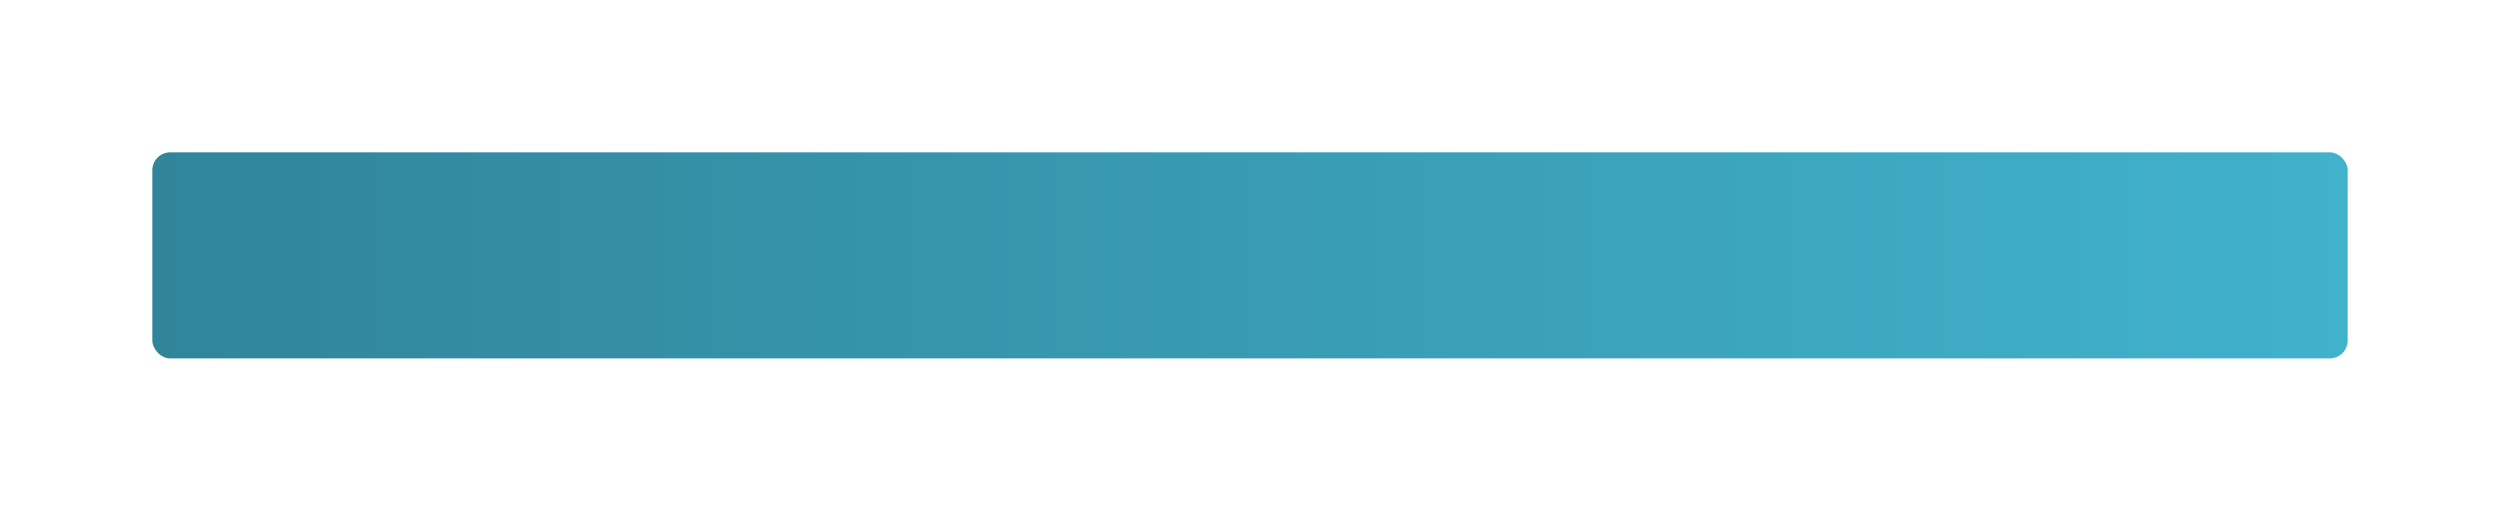 <?xml version="1.0" encoding="UTF-8"?> <svg xmlns="http://www.w3.org/2000/svg" width="558" height="114" viewBox="0 0 558 114" fill="none"> <g filter="url(#filter0_d)"> <rect x="34" y="14" width="490" height="46" rx="4" fill="url(#paint0_linear)"></rect> </g> <defs> <filter id="filter0_d" x="0" y="0" width="558" height="114" filterUnits="userSpaceOnUse" color-interpolation-filters="sRGB"> <feFlood flood-opacity="0" result="BackgroundImageFix"></feFlood> <feColorMatrix in="SourceAlpha" type="matrix" values="0 0 0 0 0 0 0 0 0 0 0 0 0 0 0 0 0 0 127 0"></feColorMatrix> <feOffset dy="20"></feOffset> <feGaussianBlur stdDeviation="17"></feGaussianBlur> <feColorMatrix type="matrix" values="0 0 0 0 0.224 0 0 0 0 0.616 0 0 0 0 0.706 0 0 0 0.54 0"></feColorMatrix> <feBlend mode="normal" in2="BackgroundImageFix" result="effect1_dropShadow"></feBlend> <feBlend mode="normal" in="SourceGraphic" in2="effect1_dropShadow" result="shape"></feBlend> </filter> <linearGradient id="paint0_linear" x1="524" y1="39.747" x2="34" y2="39.746" gradientUnits="userSpaceOnUse"> <stop stop-color="#41B2CC"></stop> <stop offset="1" stop-color="#308599"></stop> </linearGradient> </defs> </svg> 